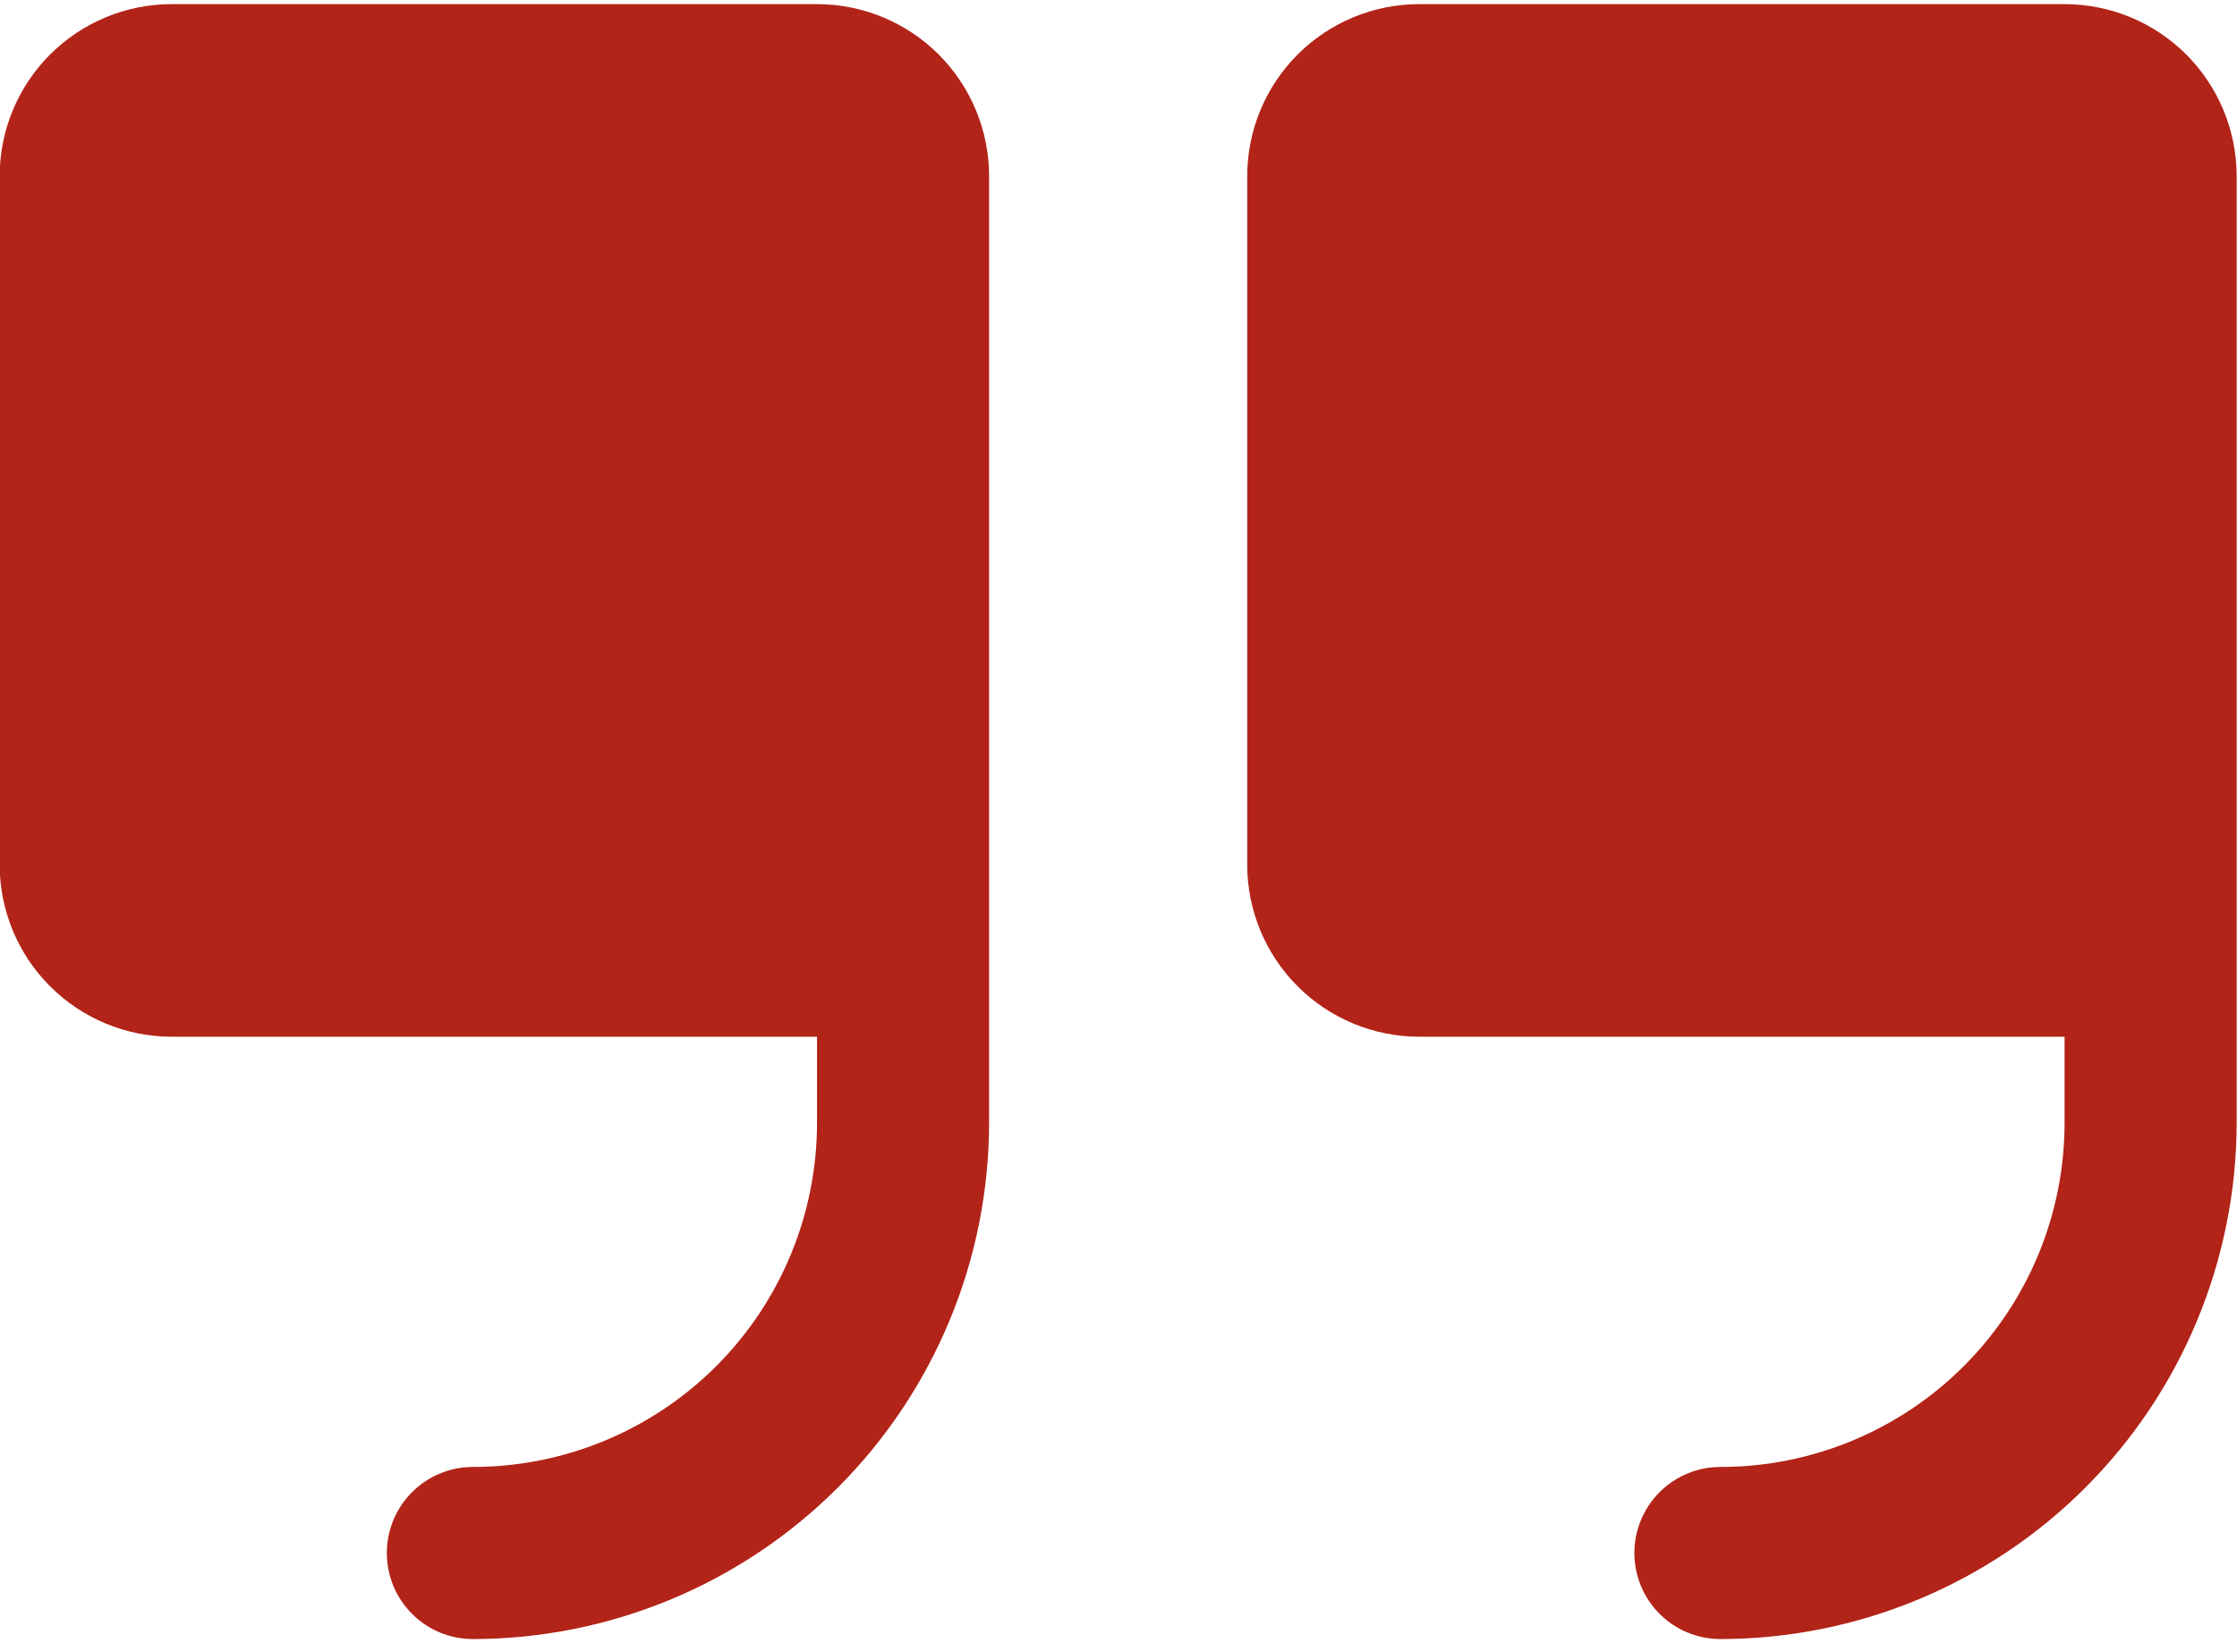 <svg width="65" height="48" viewBox="0 0 65 48" fill="none" xmlns="http://www.w3.org/2000/svg">
<path d="M28.74 5.12V32.62C28.736 36.597 27.154 40.41 24.342 43.222C21.53 46.034 17.717 47.616 13.74 47.62C13.077 47.62 12.441 47.357 11.973 46.888C11.504 46.419 11.24 45.783 11.24 45.12C11.24 44.457 11.504 43.821 11.973 43.352C12.441 42.883 13.077 42.62 13.74 42.62C16.392 42.62 18.936 41.566 20.811 39.691C22.687 37.816 23.74 35.272 23.74 32.62V30.12H4.99C3.664 30.12 2.392 29.593 1.455 28.655C0.517 27.718 -0.01 26.446 -0.01 25.12V5.12C-0.01 3.794 0.517 2.522 1.455 1.584C2.392 0.647 3.664 0.12 4.99 0.12H23.74C25.066 0.12 26.338 0.647 27.276 1.584C28.213 2.522 28.74 3.794 28.74 5.12ZM59.99 0.12H41.24C39.914 0.12 38.642 0.647 37.705 1.584C36.767 2.522 36.24 3.794 36.24 5.12V25.12C36.24 26.446 36.767 27.718 37.705 28.655C38.642 29.593 39.914 30.12 41.24 30.12H59.99V32.62C59.99 35.272 58.937 37.816 57.061 39.691C55.186 41.566 52.642 42.62 49.99 42.62C49.327 42.62 48.691 42.883 48.222 43.352C47.754 43.821 47.49 44.457 47.49 45.12C47.49 45.783 47.754 46.419 48.222 46.888C48.691 47.357 49.327 47.62 49.99 47.62C53.967 47.616 57.78 46.034 60.592 43.222C63.404 40.41 64.986 36.597 64.99 32.62V5.12C64.99 3.794 64.463 2.522 63.526 1.584C62.588 0.647 61.316 0.12 59.99 0.12Z" fill="#B22318"/>
</svg>
